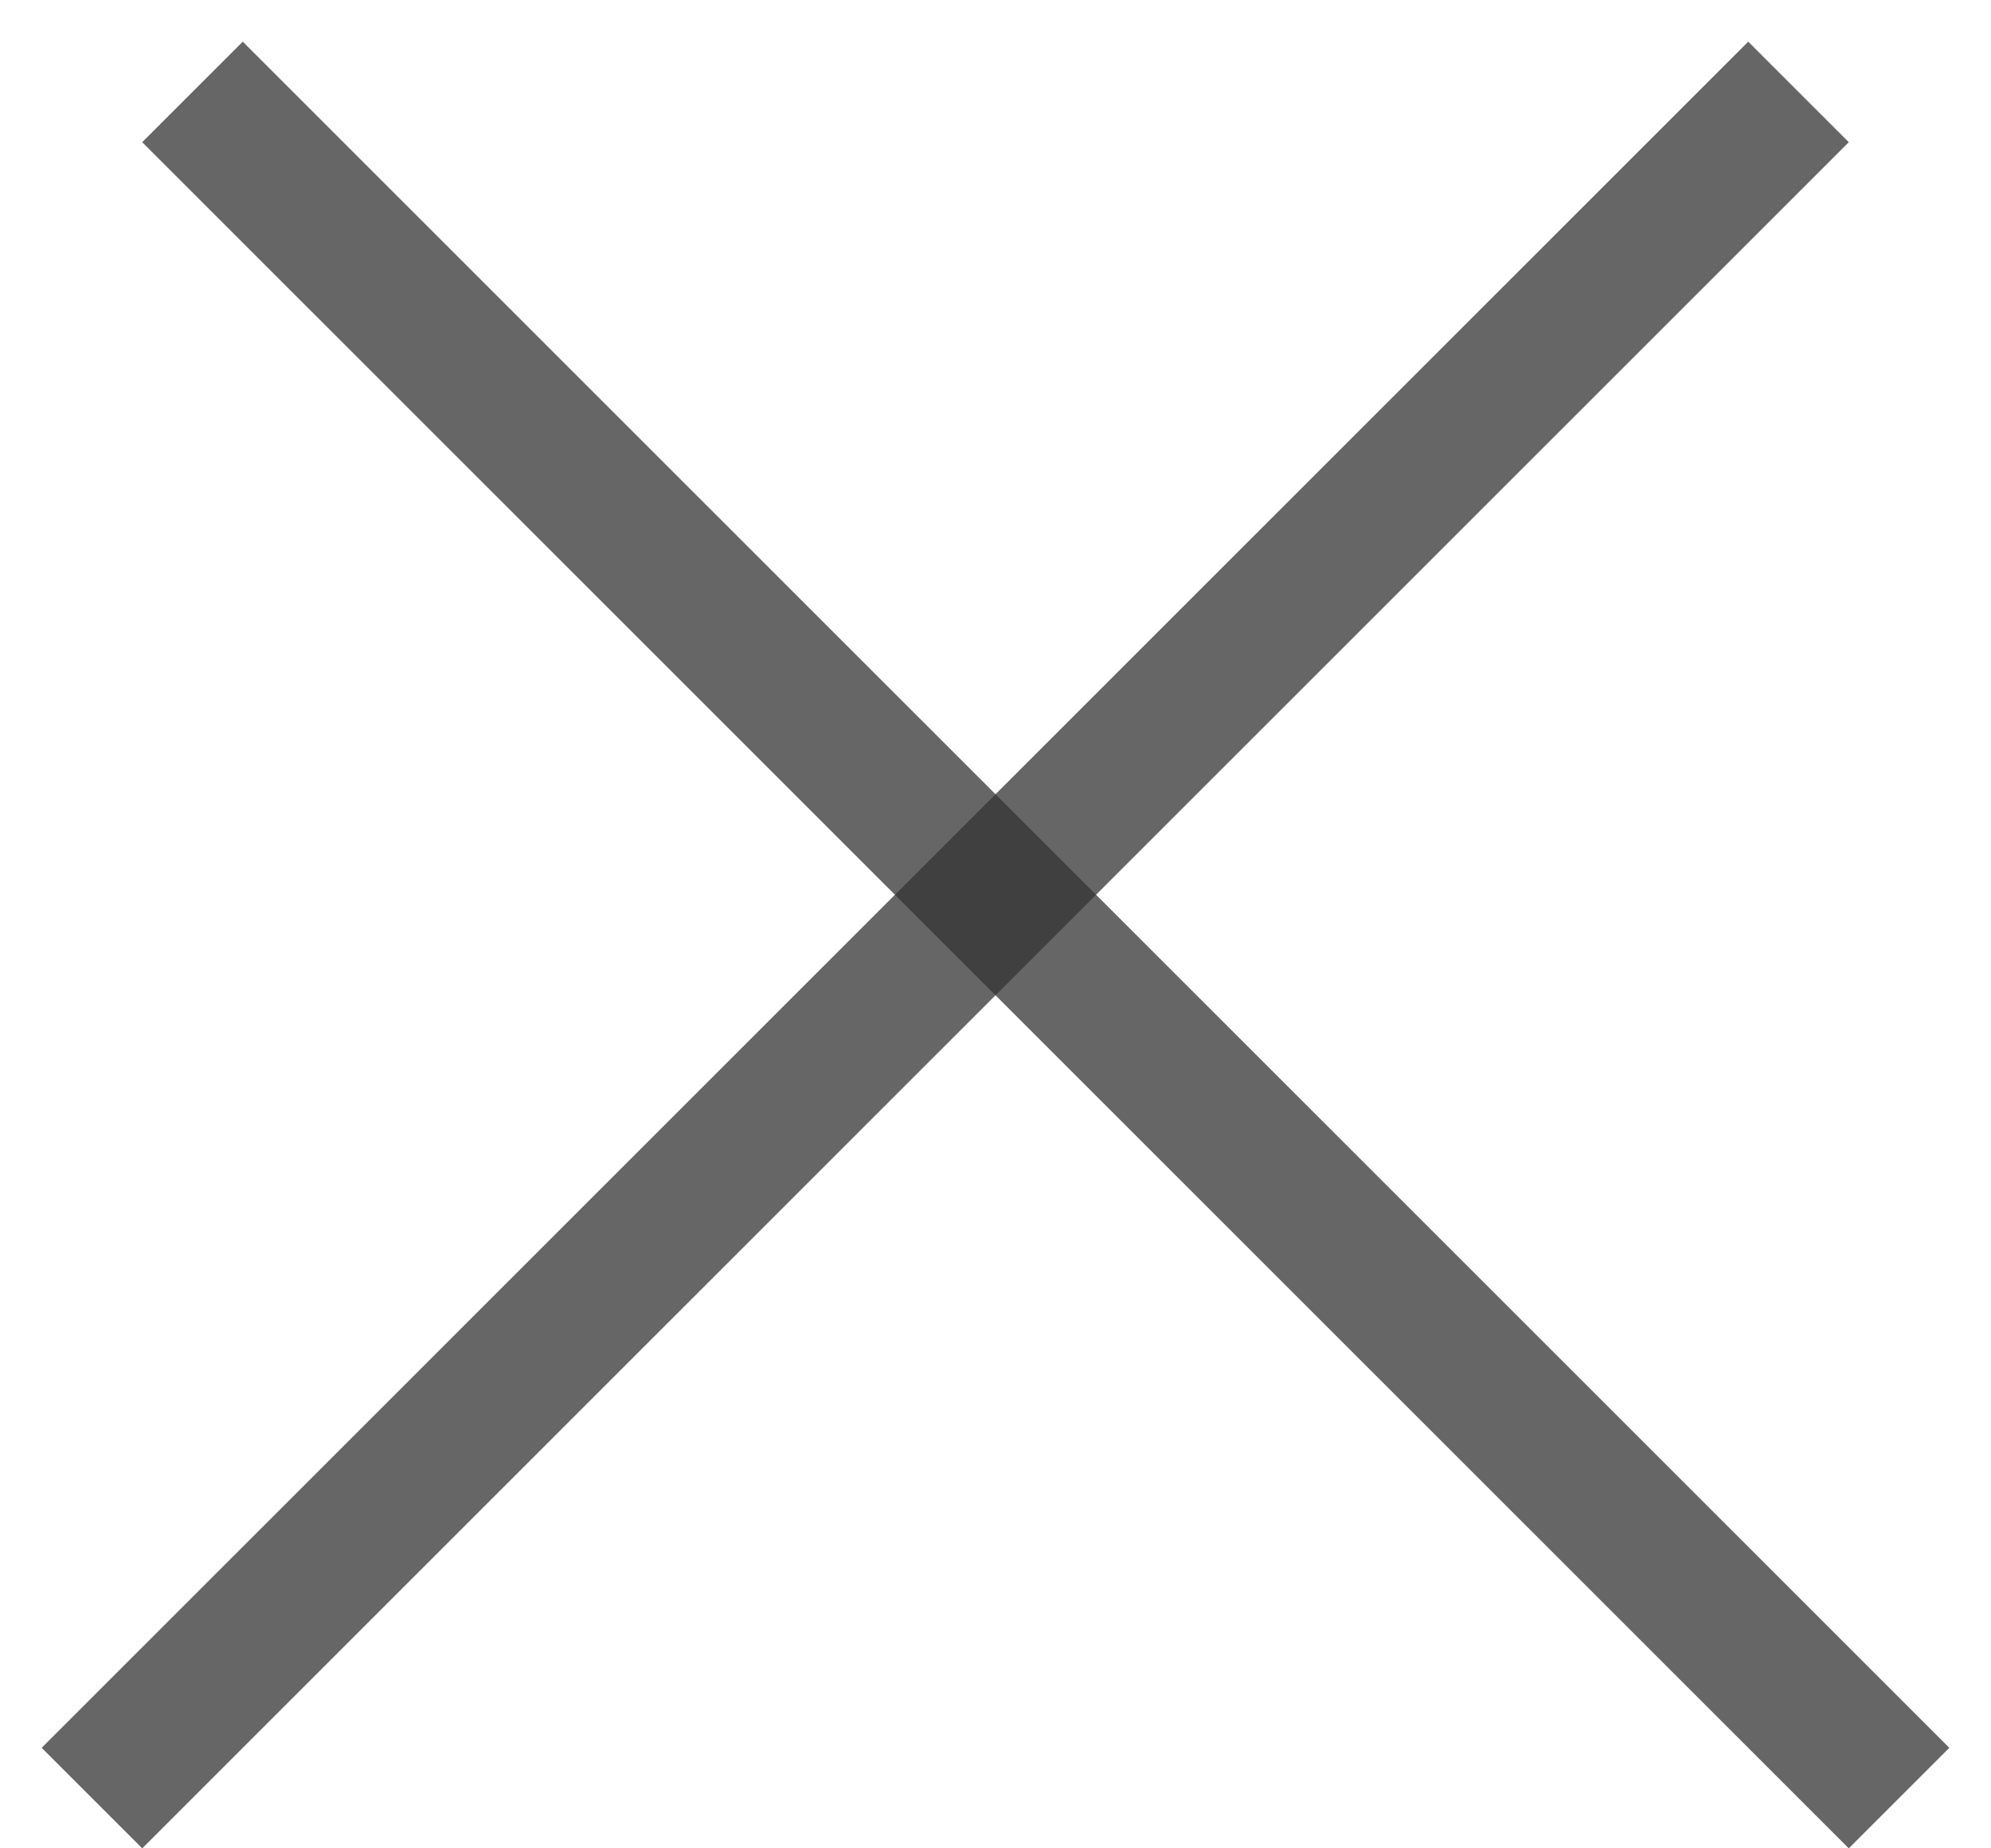 <svg width="28" height="26" viewBox="0 0 28 26" fill="none" xmlns="http://www.w3.org/2000/svg">
<line x1="2.707" y1="1.293" x2="26.707" y2="25.293" stroke="#333333" stroke-opacity="0.75" stroke-width="2"/>
<line x1="1.293" y1="25.293" x2="25.293" y2="1.293" stroke="#333333" stroke-opacity="0.75" stroke-width="2"/>
</svg>
